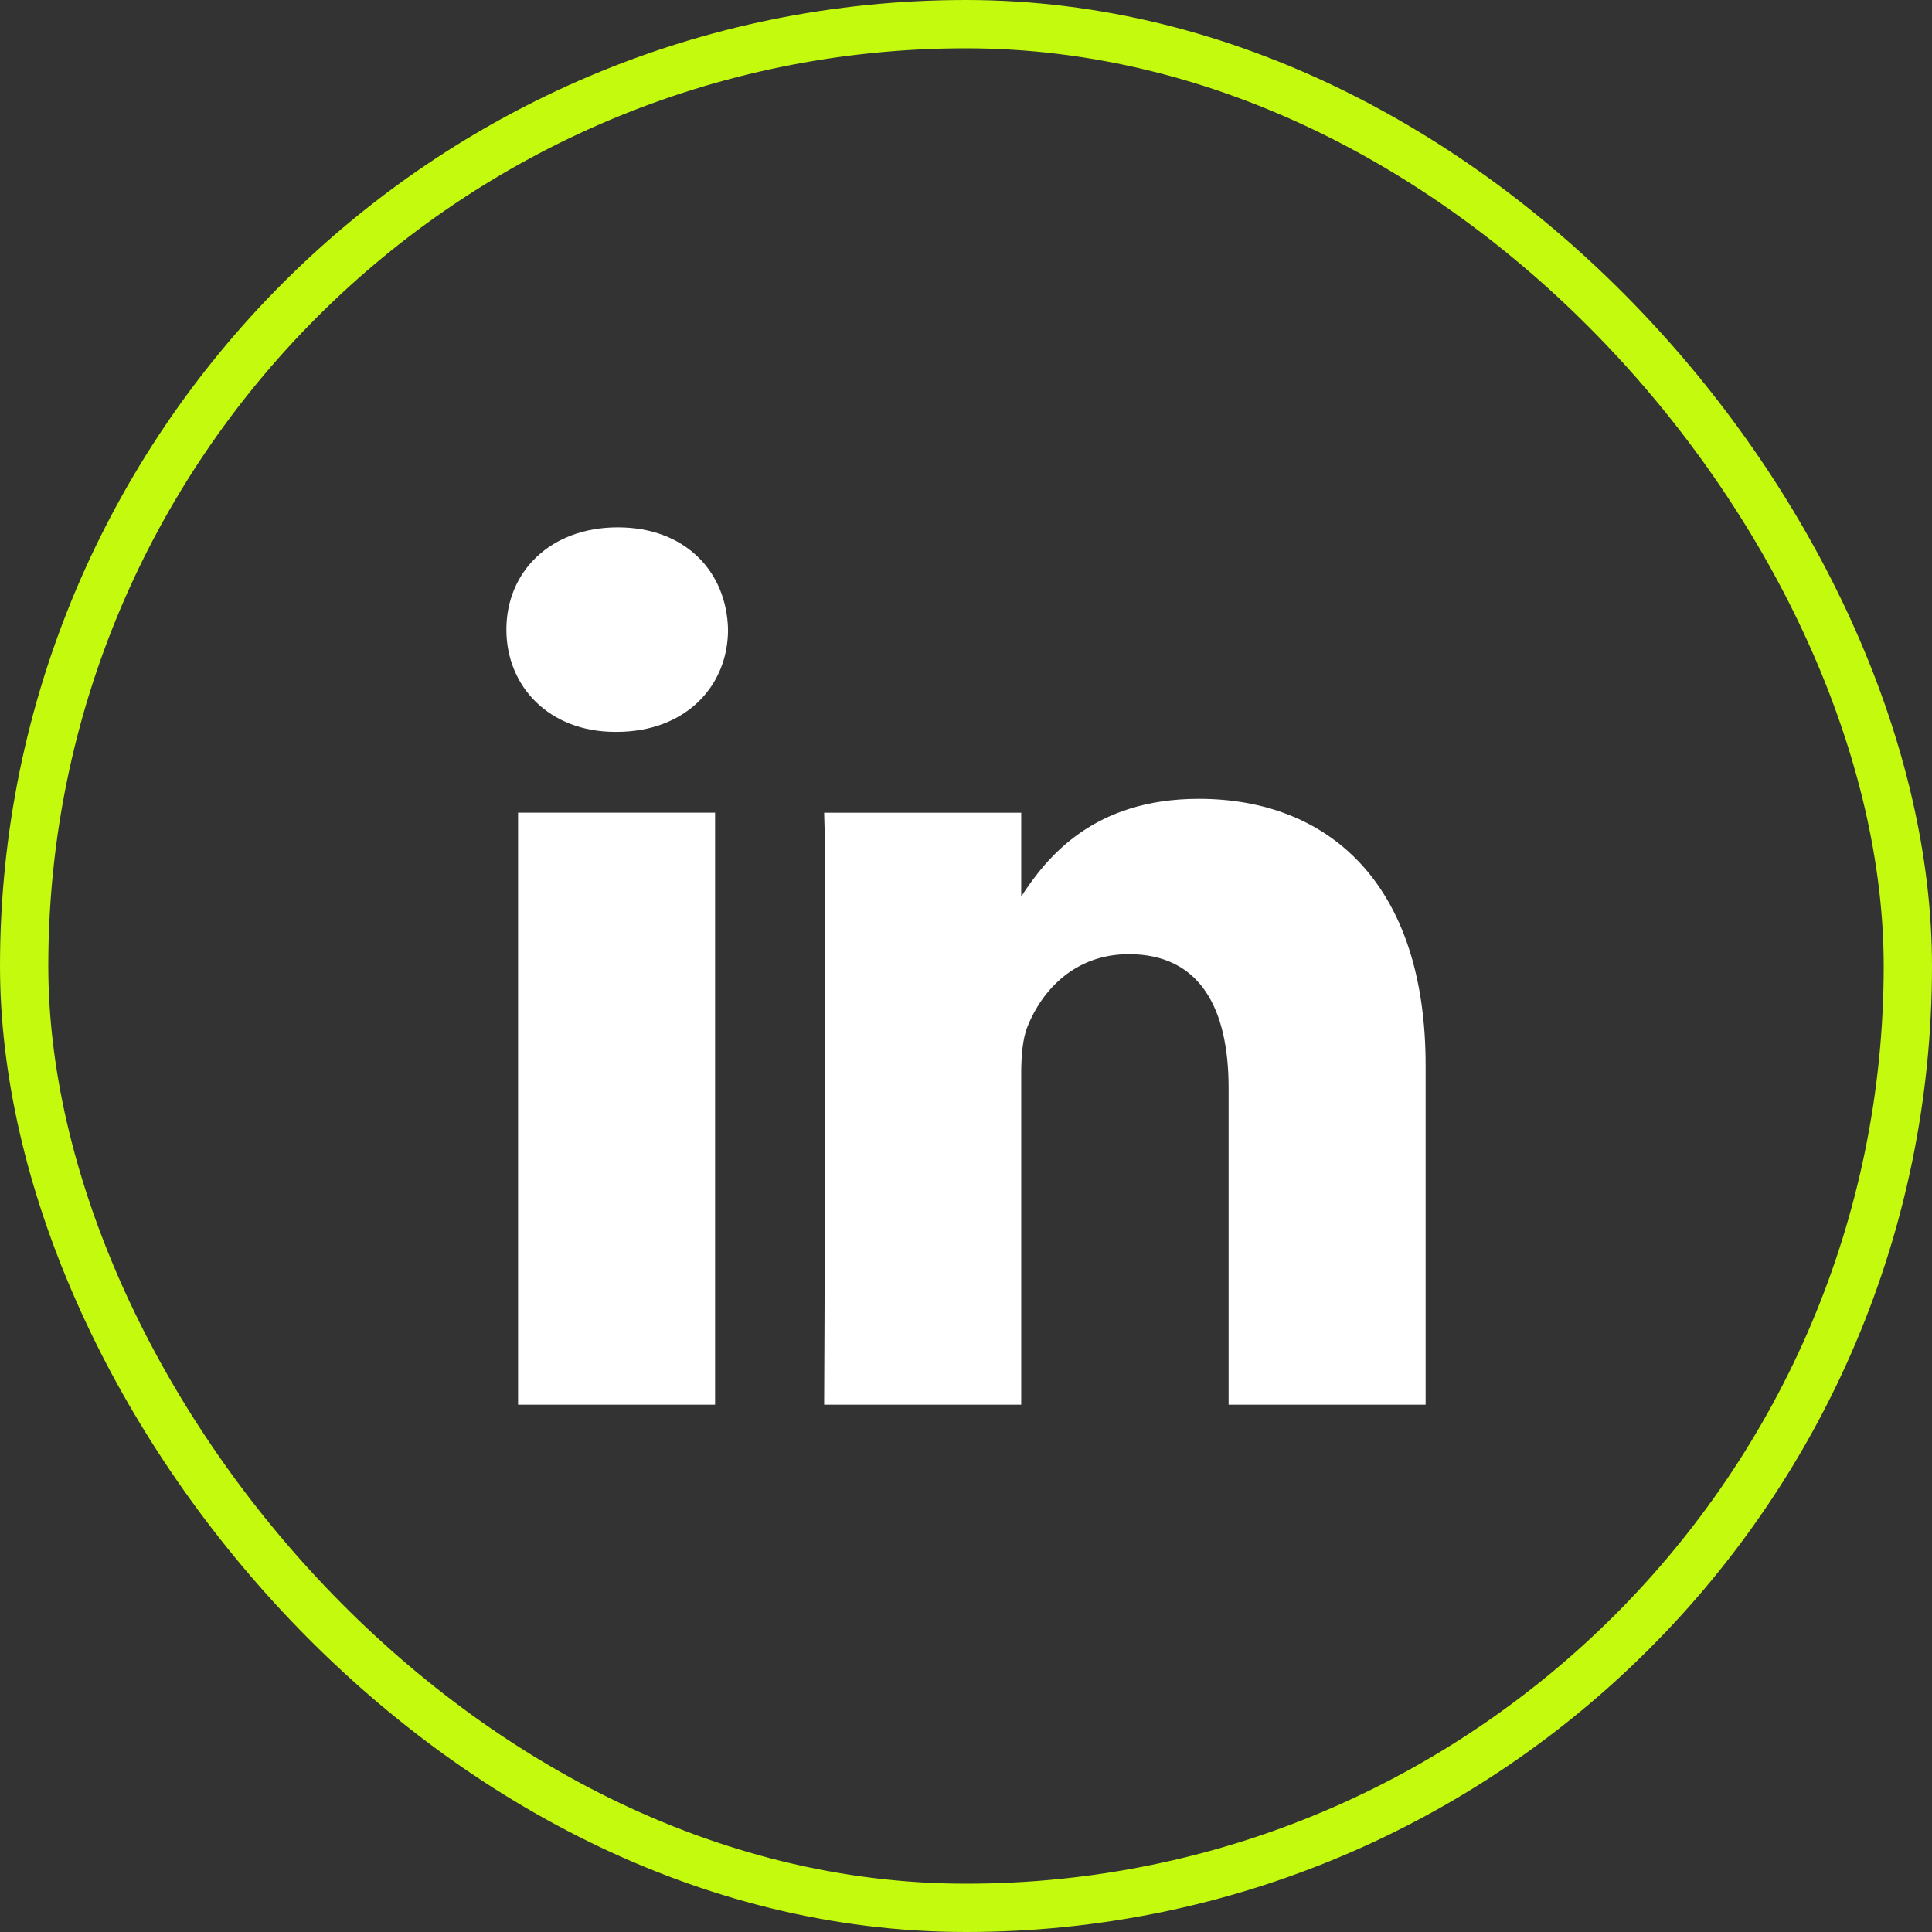 <svg width="40" height="40" viewBox="0 0 40 40" fill="none" xmlns="http://www.w3.org/2000/svg">
<rect x="0" y="0" width="40" height="40" fill="#333333" stroke="none"/>
<rect x="0.5" y="0.5" width="39" height="39" rx="19.5" stroke="#C3FA0E"/>
<path d="M14.805 29.083H10.726V16.826H14.805V29.083ZM24.82 16.539C27.504 16.539 29.516 18.291 29.516 22.056V29.083H25.437V22.525C25.437 20.879 24.847 19.755 23.371 19.755C22.244 19.755 21.572 20.512 21.277 21.244C21.169 21.506 21.143 21.872 21.143 22.238V29.083H17.063C17.063 29.083 17.117 17.98 17.063 16.827H21.143V18.562C21.684 17.728 22.654 16.539 24.82 16.539ZM12.791 10.918C14.187 10.918 15.046 11.833 15.073 13.035C15.073 14.212 14.187 15.153 12.765 15.153H12.739C11.369 15.153 10.484 14.212 10.484 13.035C10.484 11.834 11.396 10.918 12.791 10.918Z" fill="white"/>
</svg>
